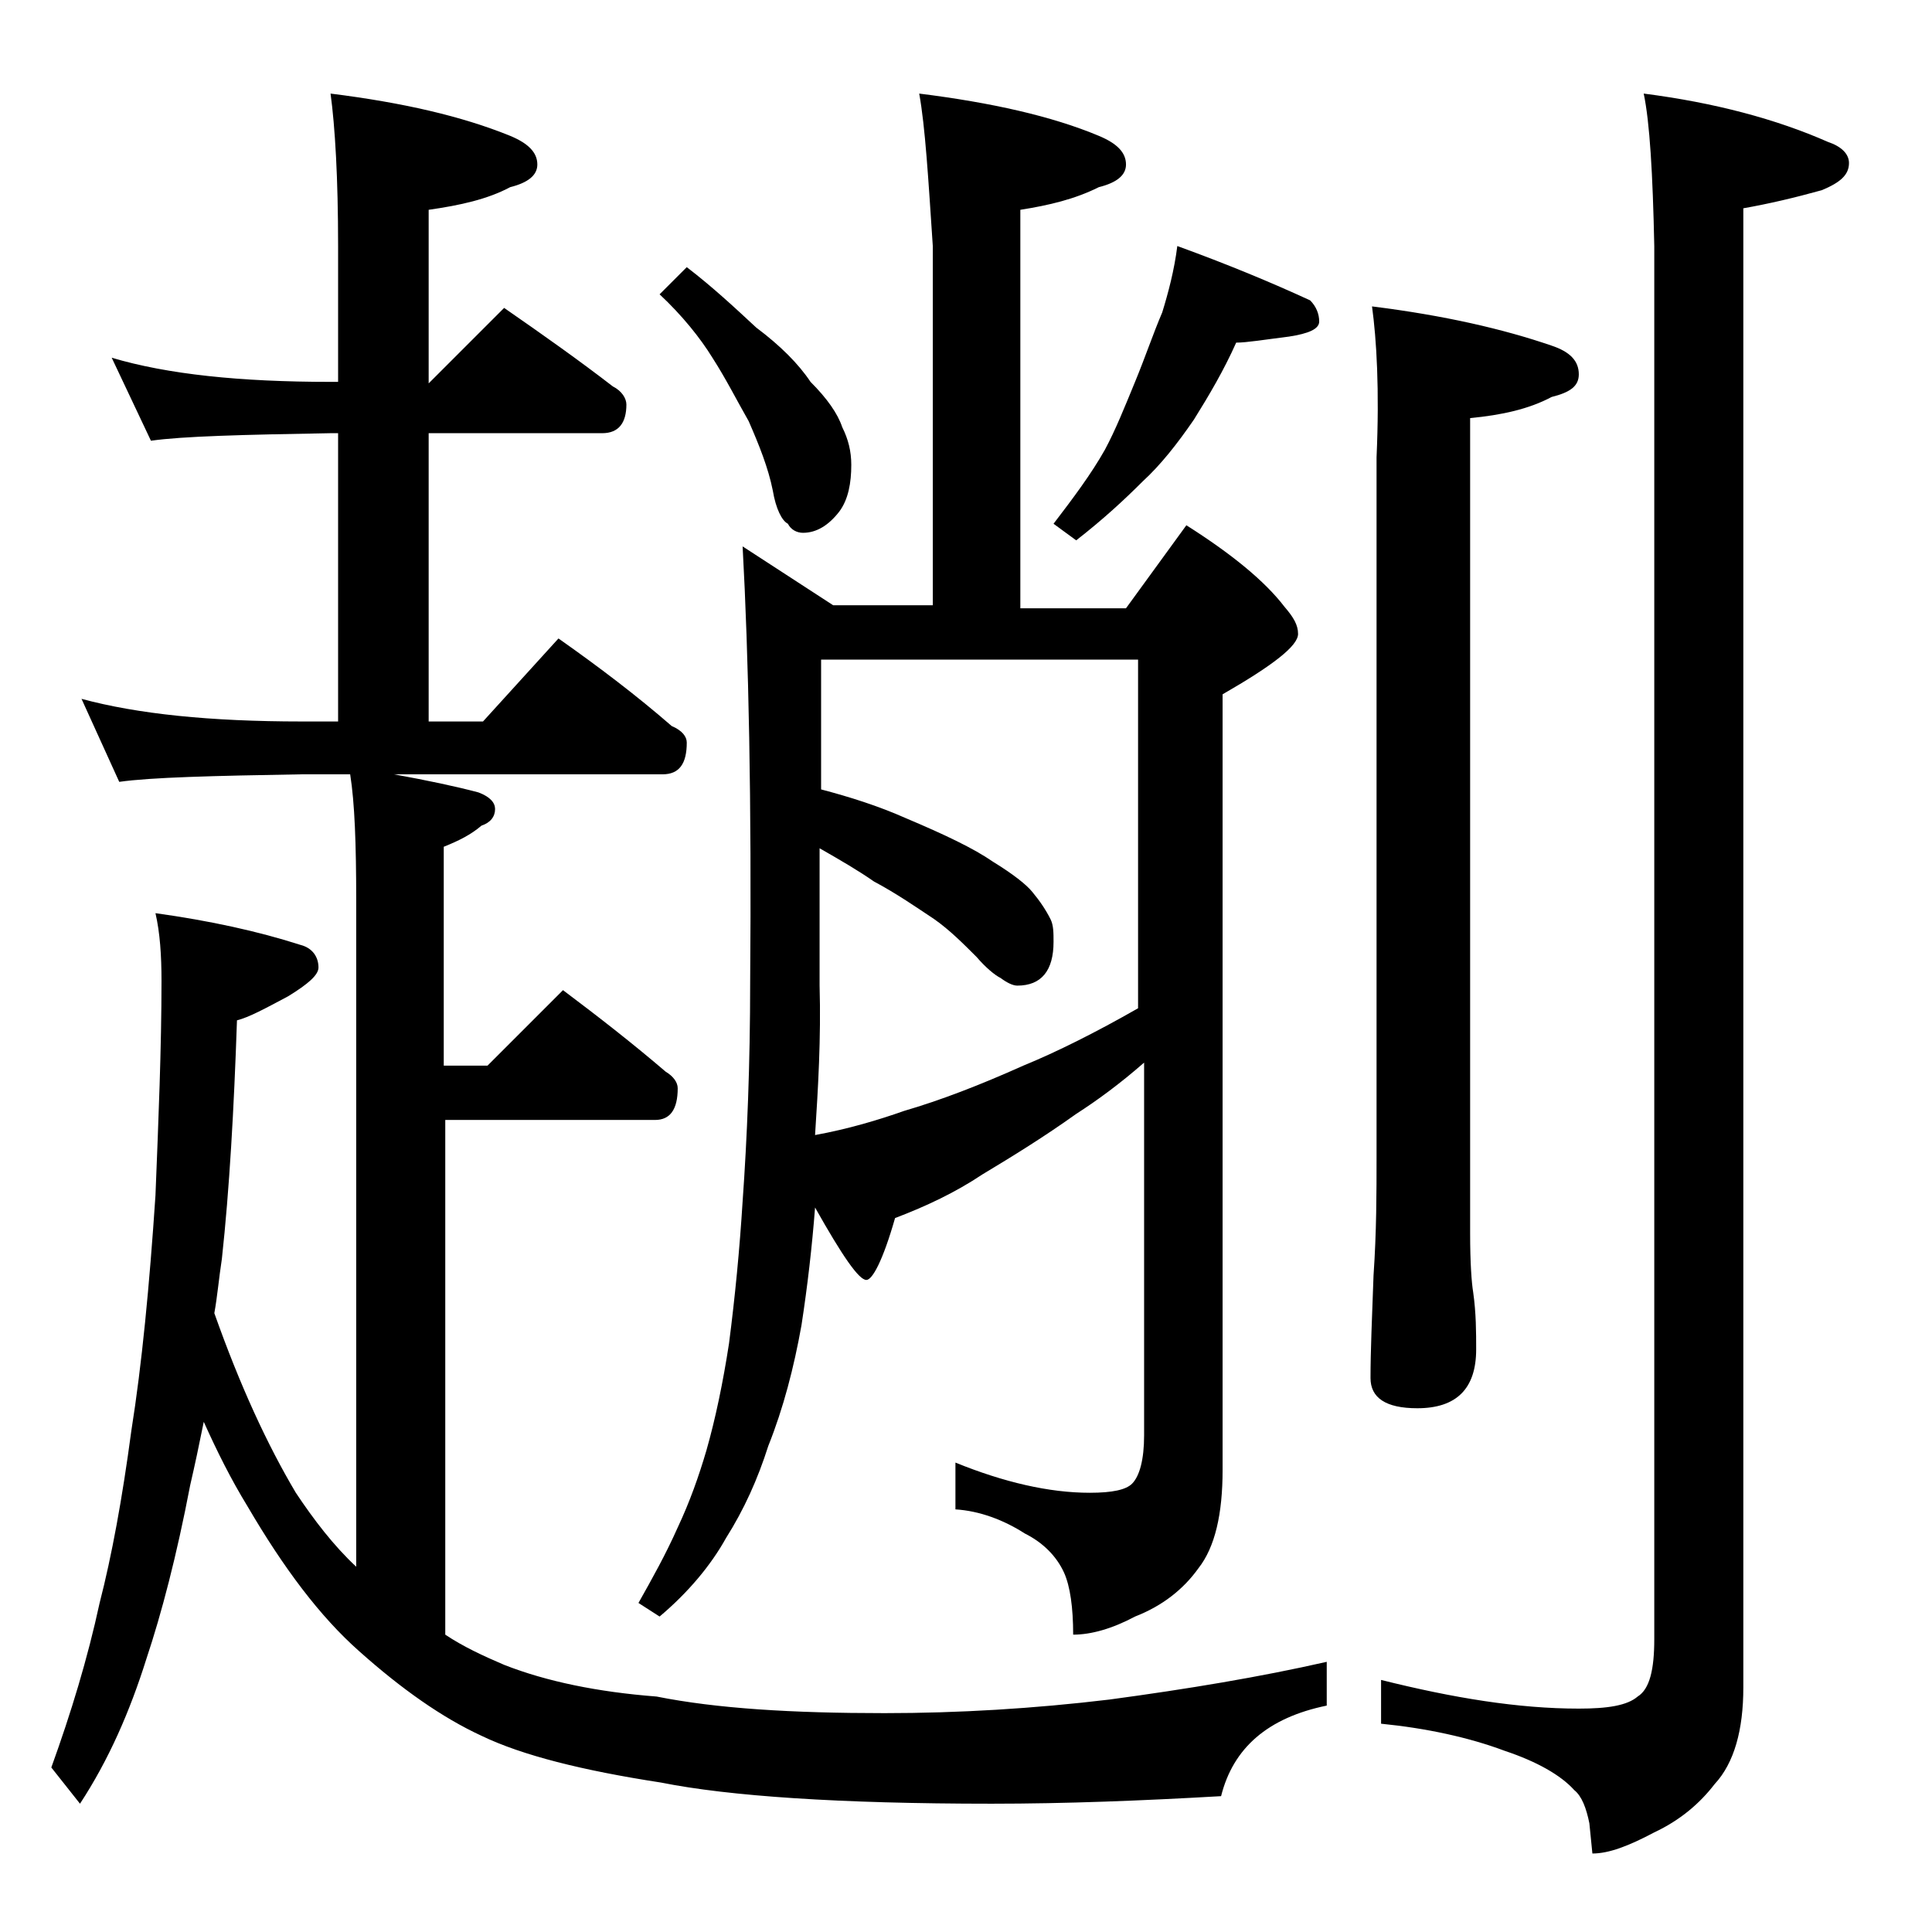 <?xml version="1.0" encoding="utf-8"?>
<!-- Generator: Adobe Illustrator 18.0.0, SVG Export Plug-In . SVG Version: 6.00 Build 0)  -->
<!DOCTYPE svg PUBLIC "-//W3C//DTD SVG 1.1//EN" "http://www.w3.org/Graphics/SVG/1.1/DTD/svg11.dtd">
<svg version="1.1" id="Layer_1" xmlns="http://www.w3.org/2000/svg" xmlns:xlink="http://www.w3.org/1999/xlink" x="0px" y="0px"
	 viewBox="0 0 128 128" enable-background="new 0 0 128 128" xml:space="preserve">
<path d="M7.4,23.7c3.7,1.1,8.5,1.6,14.5,1.6h0.5v-9c0-4.5-0.2-7.9-0.5-10.1c4.8,0.6,8.7,1.5,11.9,2.8c1.2,0.5,1.8,1.1,1.8,1.9
	c0,0.7-0.6,1.2-1.8,1.5c-1.5,0.8-3.3,1.2-5.4,1.5v11.5l5-5c2.6,1.8,5,3.5,7.2,5.2c0.6,0.3,0.9,0.8,0.9,1.2c0,1.2-0.5,1.9-1.6,1.9
	H28.4v19.1H32l5-5.5c2.7,1.9,5.2,3.8,7.5,5.8c0.7,0.3,1,0.7,1,1.1c0,1.4-0.5,2.1-1.6,2.1H26.1c2.2,0.4,4.1,0.8,5.6,1.2
	c0.8,0.3,1.1,0.7,1.1,1.1c0,0.5-0.3,0.9-0.9,1.1c-0.7,0.6-1.5,1-2.5,1.4v14.5h2.9l5-5c2.4,1.8,4.7,3.6,6.8,5.4
	c0.5,0.3,0.8,0.7,0.8,1.1c0,1.4-0.5,2.1-1.5,2.1H29.5v34.1c1.2,0.8,2.5,1.4,3.9,2c2.8,1.1,6.2,1.8,10.1,2.1c4,0.8,9,1.1,15.1,1.1
	c4.9,0,9.9-0.3,14.9-0.9c5.2-0.7,10-1.5,14.4-2.5v2.9c-3.9,0.8-6.2,2.8-7,6c-5.2,0.3-10.3,0.5-15.2,0.5c-10.1,0-17.4-0.5-21.9-1.4
	c-5.2-0.8-9.2-1.8-11.9-3.1c-2.6-1.2-5.3-3.1-8.1-5.6c-2.6-2.3-5-5.5-7.4-9.6c-1.1-1.8-2-3.6-2.9-5.6c-0.3,1.5-0.6,2.9-0.9,4.2
	c-0.9,4.7-1.9,8.5-2.9,11.5c-1.1,3.5-2.5,6.7-4.4,9.6l-1.9-2.4c1.3-3.6,2.4-7.2,3.2-10.9c0.8-3.1,1.5-6.9,2.1-11.4
	c0.7-4.4,1.2-9.6,1.6-15.6c0.2-5,0.4-9.8,0.4-14.2c0-1.7-0.1-3.2-0.4-4.5c3.6,0.5,6.8,1.2,9.6,2.1c0.8,0.2,1.2,0.8,1.2,1.5
	c0,0.5-0.7,1.1-2,1.9c-1.5,0.8-2.6,1.4-3.4,1.6c-0.2,5.9-0.5,11.2-1,15.8c-0.2,1.3-0.3,2.5-0.5,3.6c1.7,4.8,3.5,8.7,5.4,11.9
	c1.2,1.8,2.5,3.5,4,4.9V59.7c0-3.8-0.1-6.5-0.4-8.4H20c-5.9,0.1-10,0.2-12.1,0.5l-2.5-5.5c3.7,1,8.5,1.5,14.6,1.5h2.4V28.7h-0.5
	c-5.8,0.1-9.8,0.2-11.9,0.5L7.4,23.7z M60.9,6.2c4.8,0.6,8.8,1.5,11.9,2.8c1.2,0.5,1.8,1.1,1.8,1.9c0,0.7-0.6,1.2-1.8,1.5
	c-1.6,0.8-3.3,1.2-5.2,1.5v26.4h7l4-5.5c3,1.9,5.2,3.7,6.5,5.4c0.6,0.7,0.9,1.2,0.9,1.8c0,0.8-1.7,2.1-5,4v51.4
	c0,2.9-0.5,5.1-1.6,6.5c-1,1.4-2.4,2.5-4.2,3.2c-1.5,0.8-2.9,1.2-4.1,1.2c0-1.8-0.2-3.2-0.6-4.1c-0.5-1.1-1.4-2-2.6-2.6
	c-1.4-0.9-3-1.5-4.6-1.6v-3.1c3.2,1.3,6.2,2,8.9,2c1.5,0,2.4-0.2,2.8-0.6c0.5-0.5,0.8-1.6,0.8-3.2V70.4c-1.6,1.4-3.1,2.5-4.5,3.4
	c-2.1,1.5-4.2,2.8-6.2,4c-1.8,1.2-3.7,2.1-5.8,2.9c-0.8,2.8-1.5,4.1-1.9,4.1c-0.5,0-1.6-1.6-3.4-4.8c-0.2,2.6-0.5,5.2-0.9,7.8
	c-0.5,2.8-1.2,5.5-2.2,8c-0.7,2.2-1.6,4.2-2.8,6.1c-1,1.8-2.5,3.6-4.4,5.2l-1.4-0.9c0.9-1.6,1.8-3.2,2.6-5c0.8-1.7,1.4-3.4,1.9-5.1
	c0.6-2.1,1.1-4.5,1.5-7.1c0.4-3.1,0.7-6.2,0.9-9.4c0.3-4.2,0.5-9.1,0.5-14.5c0.1-12-0.1-21.6-0.5-28.9l6,3.9h6.6V16.3
	C61.5,11.8,61.3,8.4,60.9,6.2z M45.5,17.7c1.7,1.3,3.2,2.7,4.6,4c1.6,1.2,2.8,2.4,3.6,3.6c1.1,1.1,1.8,2.1,2.1,3
	c0.4,0.8,0.6,1.6,0.6,2.5c0,1.2-0.2,2.3-0.8,3.1c-0.7,0.9-1.5,1.4-2.4,1.4c-0.4,0-0.8-0.2-1-0.6c-0.4-0.2-0.8-1-1-2.2
	c-0.3-1.5-0.9-3-1.6-4.6c-0.8-1.4-1.5-2.8-2.4-4.2c-0.8-1.3-2-2.8-3.5-4.2L45.5,17.7z M54,75.2c2.2-0.4,4.2-1,5.9-1.6
	c2.4-0.7,5-1.7,7.9-3c2.2-0.9,4.8-2.2,7.6-3.8V43.7h-21v8.6c1.9,0.5,3.8,1.1,5.6,1.9c2.6,1.1,4.5,2,5.8,2.9c1.3,0.8,2.2,1.5,2.6,2
	c0.5,0.6,0.9,1.2,1.2,1.8c0.2,0.4,0.2,0.9,0.2,1.5c0,1.9-0.8,2.9-2.4,2.9c-0.3,0-0.7-0.2-1.1-0.5c-0.4-0.2-1-0.7-1.6-1.4
	c-0.9-0.9-1.8-1.8-2.8-2.5c-1.2-0.8-2.5-1.7-4-2.5c-1-0.7-2.2-1.4-3.6-2.2v9.1C54.4,68.8,54.2,72.1,54,75.2z M78,16.3
	c3.3,1.2,6.2,2.4,8.8,3.6c0.4,0.4,0.6,0.9,0.6,1.4s-0.7,0.8-2,1c-1.6,0.2-2.8,0.4-3.5,0.4c-0.8,1.8-1.8,3.5-2.8,5.1
	c-1.1,1.6-2.2,3-3.4,4.1c-1.2,1.2-2.6,2.5-4.4,3.9l-1.5-1.1c1.3-1.7,2.5-3.3,3.4-4.9c0.7-1.3,1.3-2.8,2-4.5c0.7-1.7,1.2-3.2,1.8-4.6
	C77.4,19.4,77.8,17.9,78,16.3z M90.9,20.3c4.8,0.6,8.7,1.5,11.9,2.6c1.2,0.4,1.8,1,1.8,1.9c0,0.8-0.6,1.2-1.8,1.5
	c-1.5,0.8-3.3,1.2-5.4,1.4v54c0,2,0.1,3.3,0.2,3.9c0.2,1.4,0.2,2.7,0.2,3.8c0,2.6-1.3,3.9-3.9,3.9c-2.1,0-3.1-0.7-3.1-2
	c0-1.8,0.1-4,0.2-6.8c0.2-2.9,0.2-5.5,0.2-7.8V30.3C91.4,25.8,91.2,22.5,90.9,20.3z M108.9,6.2c4.7,0.6,8.8,1.7,12.2,3.2
	c0.9,0.3,1.4,0.8,1.4,1.4c0,0.8-0.6,1.3-1.8,1.8c-1.8,0.5-3.5,0.9-5.2,1.2v98c0,2.8-0.6,5-1.9,6.4c-1,1.3-2.3,2.4-4,3.2
	c-1.7,0.9-3,1.4-4.1,1.4l-0.2-2c-0.2-1-0.5-1.8-1-2.2c-0.9-1-2.5-1.9-4.6-2.6c-2.4-0.9-5.2-1.5-8.2-1.8v-2.9
	c4.8,1.2,9.1,1.9,13.1,1.9c1.9,0,3.2-0.2,3.9-0.8c0.8-0.5,1.1-1.8,1.1-3.8V16.3C109.5,11.5,109.3,8.1,108.9,6.2z"/>
</svg>
